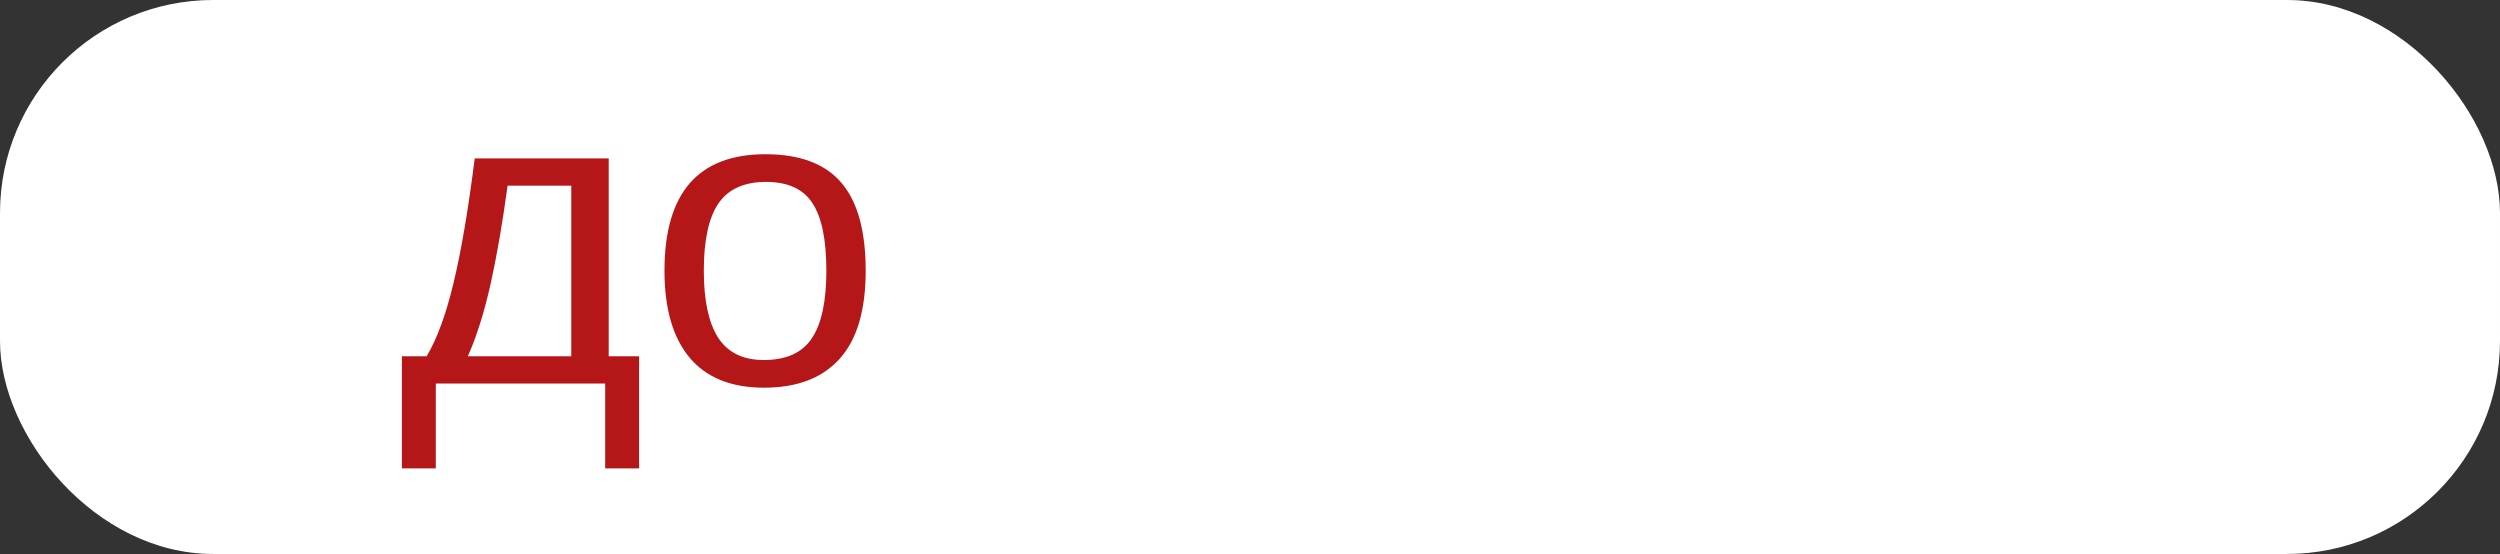 <?xml version="1.0" encoding="UTF-8"?> <svg xmlns="http://www.w3.org/2000/svg" width="176" height="39" viewBox="0 0 176 39" fill="none"><rect x="0" y="0" width="176" height="39" fill="#333333" stroke="none"/><rect width="176" height="39" rx="15" fill="white"></rect><path d="M30.681 27V32.977H28.293V25.081H30.036C30.769 23.86 31.403 22.127 31.94 19.881C32.477 17.635 32.971 14.725 33.42 11.15H42.853V25.081H44.992V32.977H42.605V27H30.681ZM32.937 25.081H40.217V13.069H35.734C35.373 15.726 34.973 18.04 34.533 20.013C34.094 21.976 33.562 23.665 32.937 25.081ZM60.944 19.061C60.944 21.834 60.334 23.899 59.113 25.257C57.893 26.614 56.12 27.293 53.796 27.293C51.481 27.293 49.733 26.59 48.552 25.184C47.37 23.768 46.779 21.727 46.779 19.061C46.779 16.326 47.37 14.275 48.552 12.908C49.743 11.541 51.52 10.857 53.884 10.857C56.306 10.857 58.088 11.526 59.23 12.864C60.373 14.192 60.944 16.258 60.944 19.061ZM58.176 19.061C58.176 16.873 57.849 15.286 57.194 14.3C56.55 13.304 55.461 12.806 53.928 12.806C52.385 12.806 51.267 13.313 50.573 14.329C49.89 15.335 49.548 16.912 49.548 19.061C49.548 21.15 49.885 22.723 50.559 23.777C51.242 24.822 52.312 25.345 53.767 25.345C55.349 25.345 56.477 24.837 57.15 23.821C57.834 22.806 58.176 21.219 58.176 19.061Z" fill="#B51718"></path></svg> 
